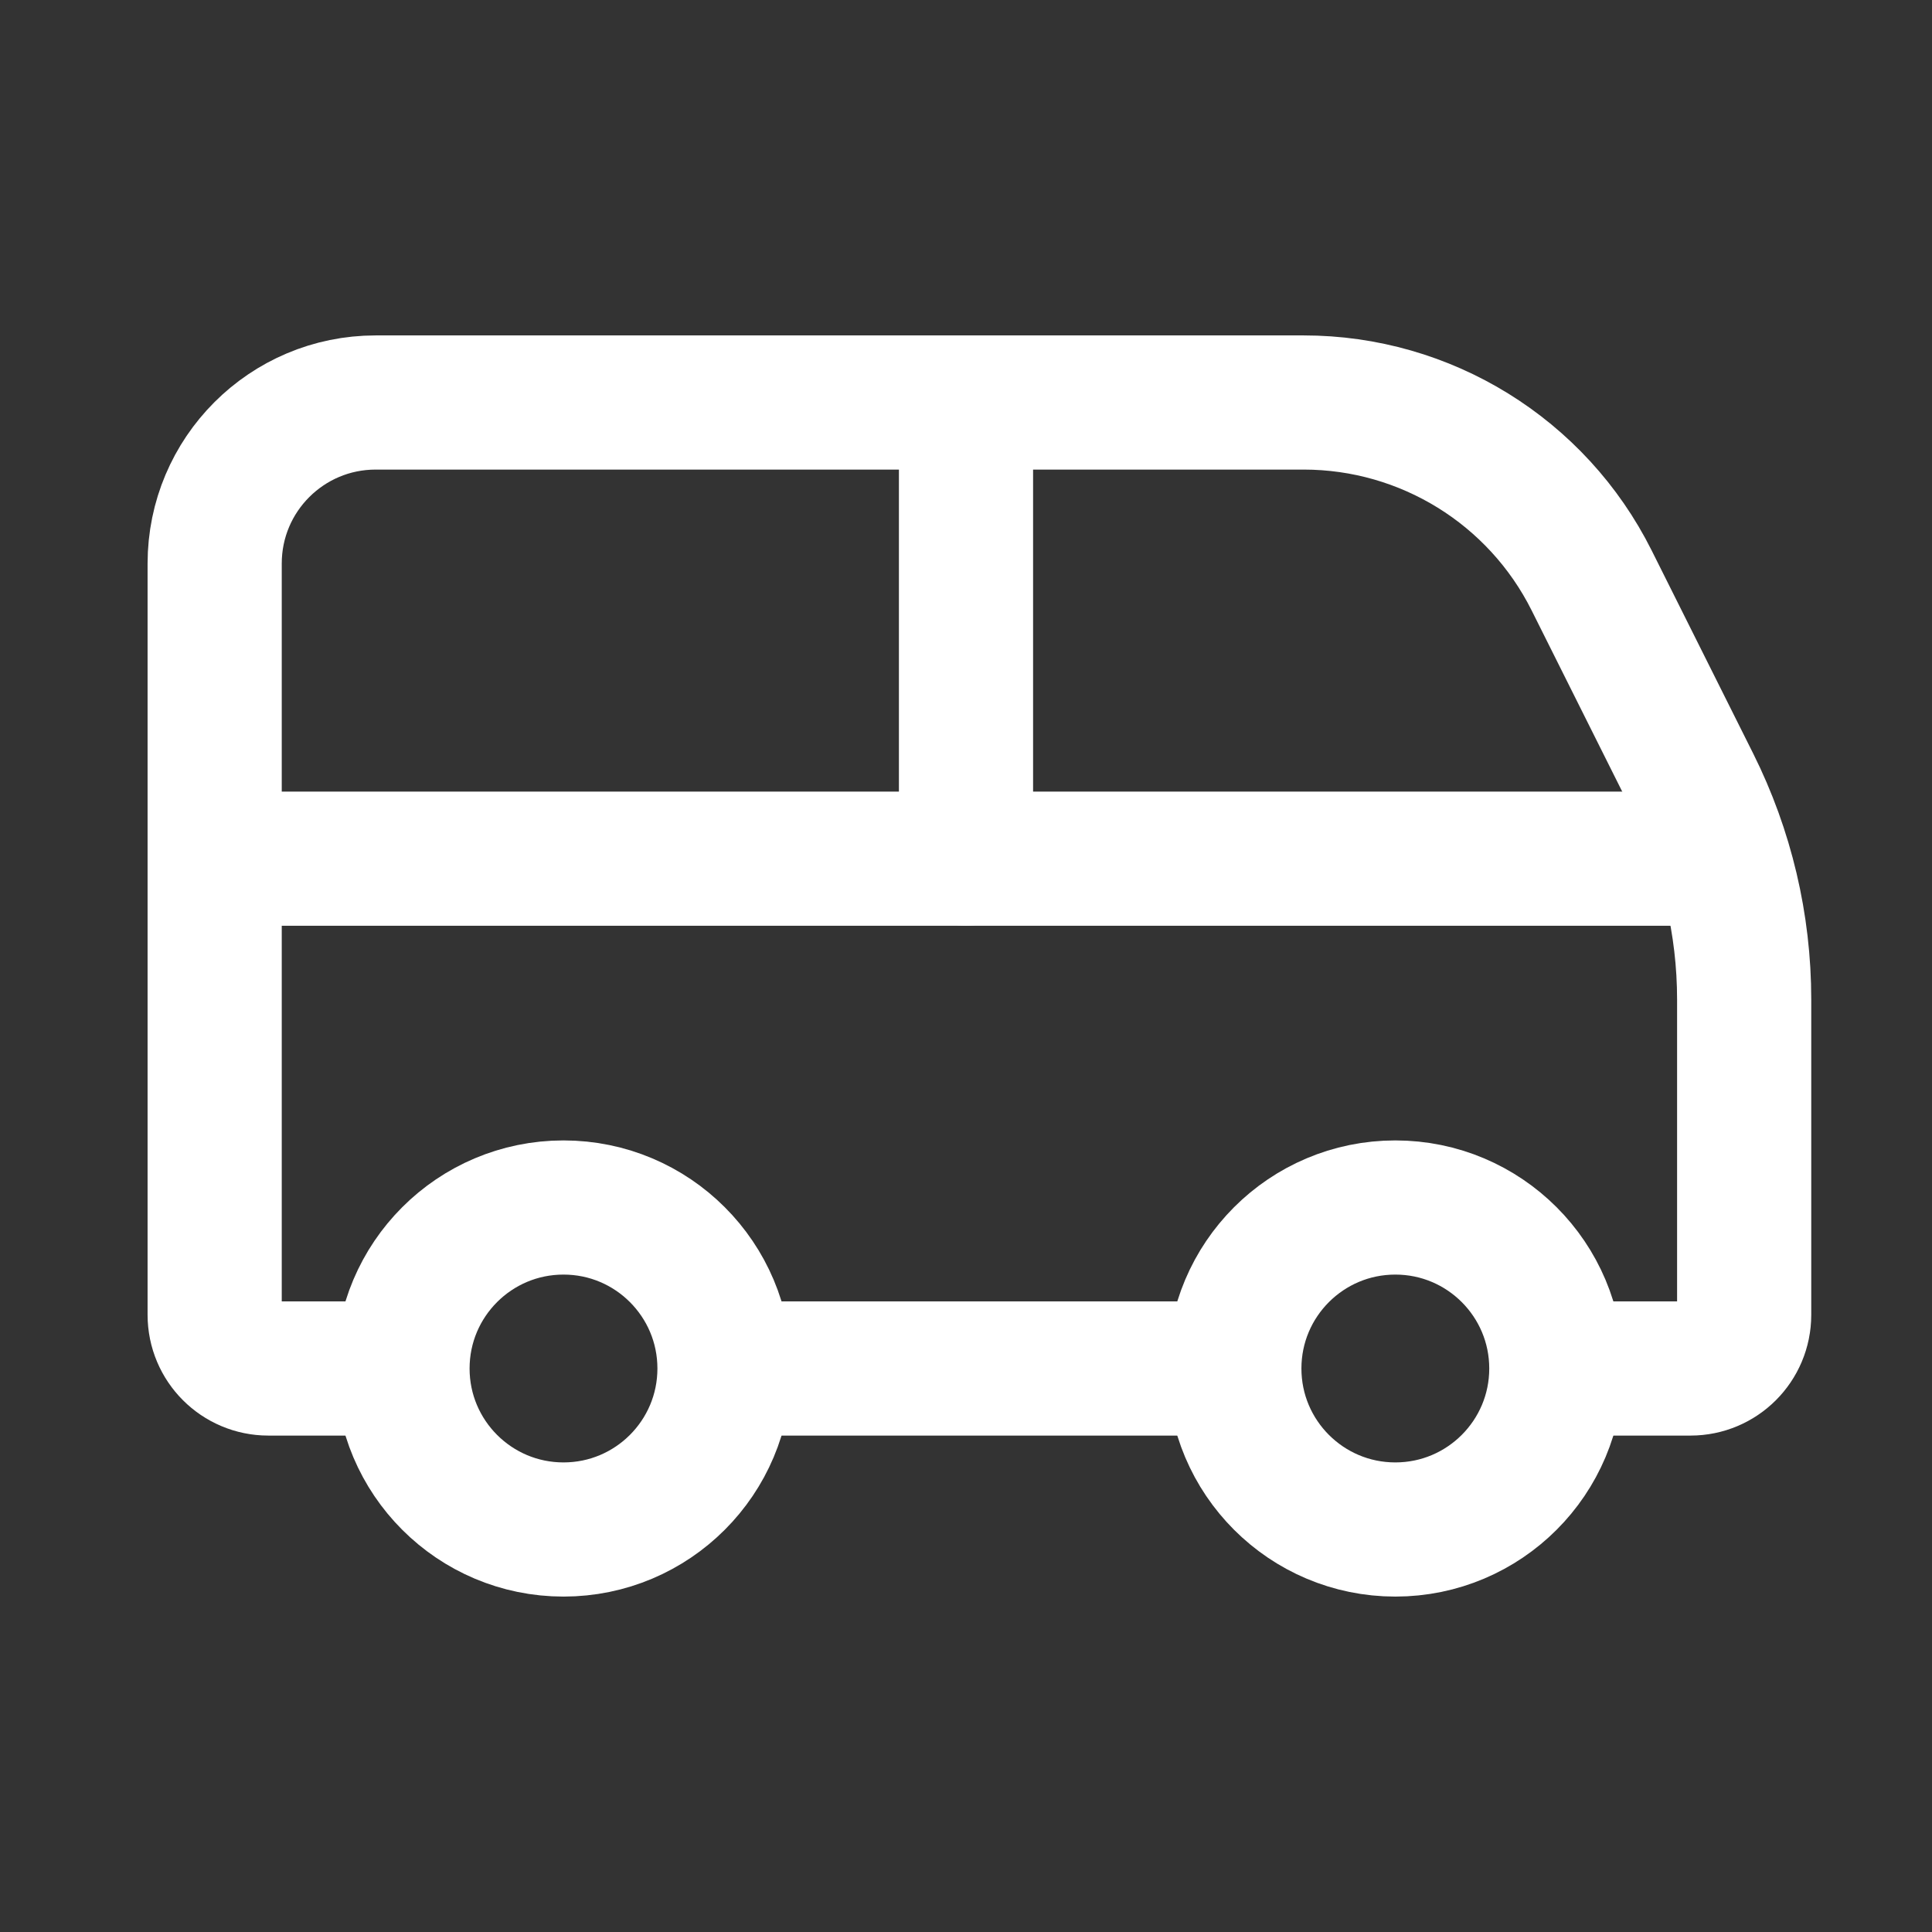 <svg width="72" height="72" viewBox="0 0 72 72" fill="none" xmlns="http://www.w3.org/2000/svg">
<rect x="0" y="0" width="72" height="72" fill="#333333" stroke="none"/>
<path d="M15.75 51H10C8.895 51 8 50.105 8 49V21C8 17.686 10.686 15 14 15H48.584C53.129 15 57.284 17.568 59.317 21.633L63.1 29.199C64.349 31.699 65 34.455 65 37.249V49C65 50.105 64.105 51 63 51H56.25M46.75 51H25.25" stroke="white" stroke-width="5"/>
<circle cx="21" cy="51" r="6" stroke="white" stroke-width="5"/>
<circle cx="52" cy="51" r="6" stroke="white" stroke-width="5"/>
<path d="M9 32L63 32" stroke="white" stroke-width="5" stroke-linecap="round"/>
<path d="M36 15V32" stroke="white" stroke-width="5" stroke-linecap="round"/>
</svg>
